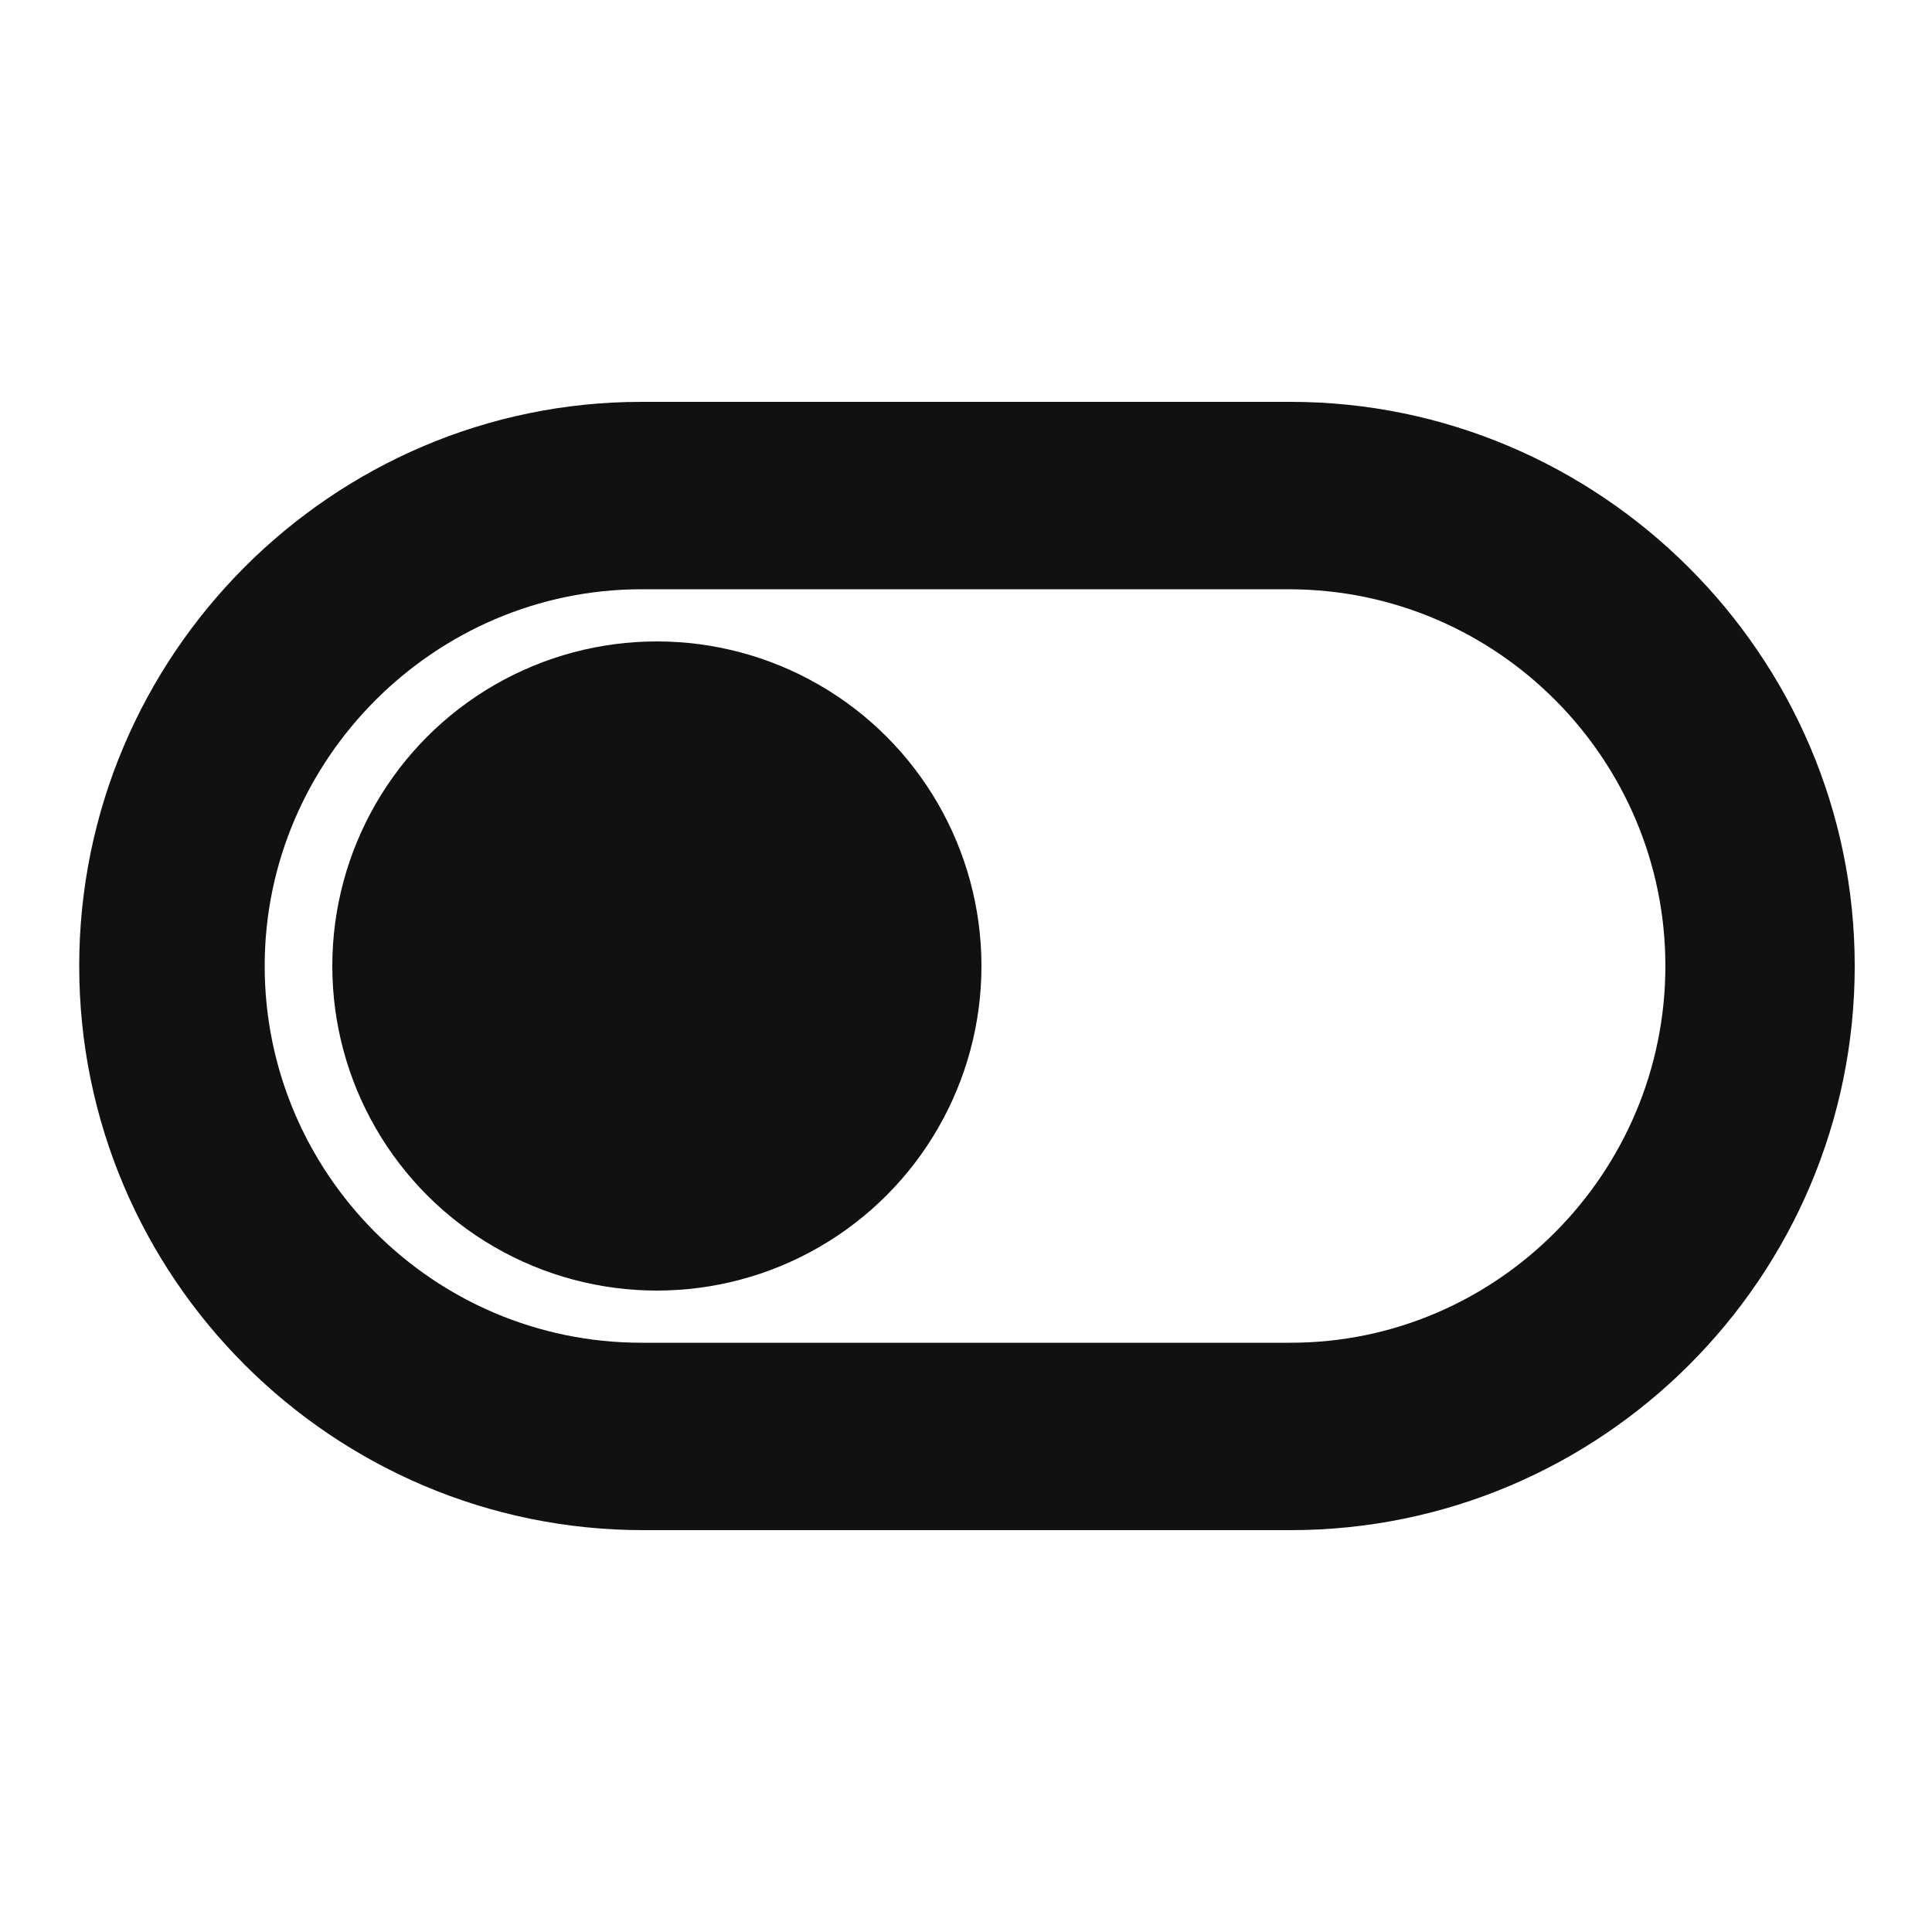 <?xml version="1.0" encoding="utf-8"?>
<!-- Generator: Adobe Illustrator 22.1.0, SVG Export Plug-In . SVG Version: 6.00 Build 0)  -->
<svg version="1.1" id="Layer_1" xmlns="http://www.w3.org/2000/svg" xmlns:xlink="http://www.w3.org/1999/xlink" x="0px" y="0px"
	 viewBox="0 0 100 100" style="enable-background:new 0 0 100 100;" xml:space="preserve">
<style type="text/css">
	.st0{fill:#111111;}
</style>
<g>
	<path class="st0" d="M66.8,20.8H33.2C17.2,20.8,4.1,33.9,4.1,50s13.1,29.2,29.2,29.2h33.5c16.1,0,29.2-13.1,29.2-29.2
		S82.8,20.8,66.8,20.8z M66.8,69.5H33.2c-10.8,0-19.5-8.8-19.5-19.5s8.8-19.5,19.5-19.5h33.5c10.8,0,19.5,8.8,19.5,19.5
		S77.5,69.5,66.8,69.5z"/>
	<circle class="st0" cx="34" cy="50" r="16.8"/>
</g>
</svg>
